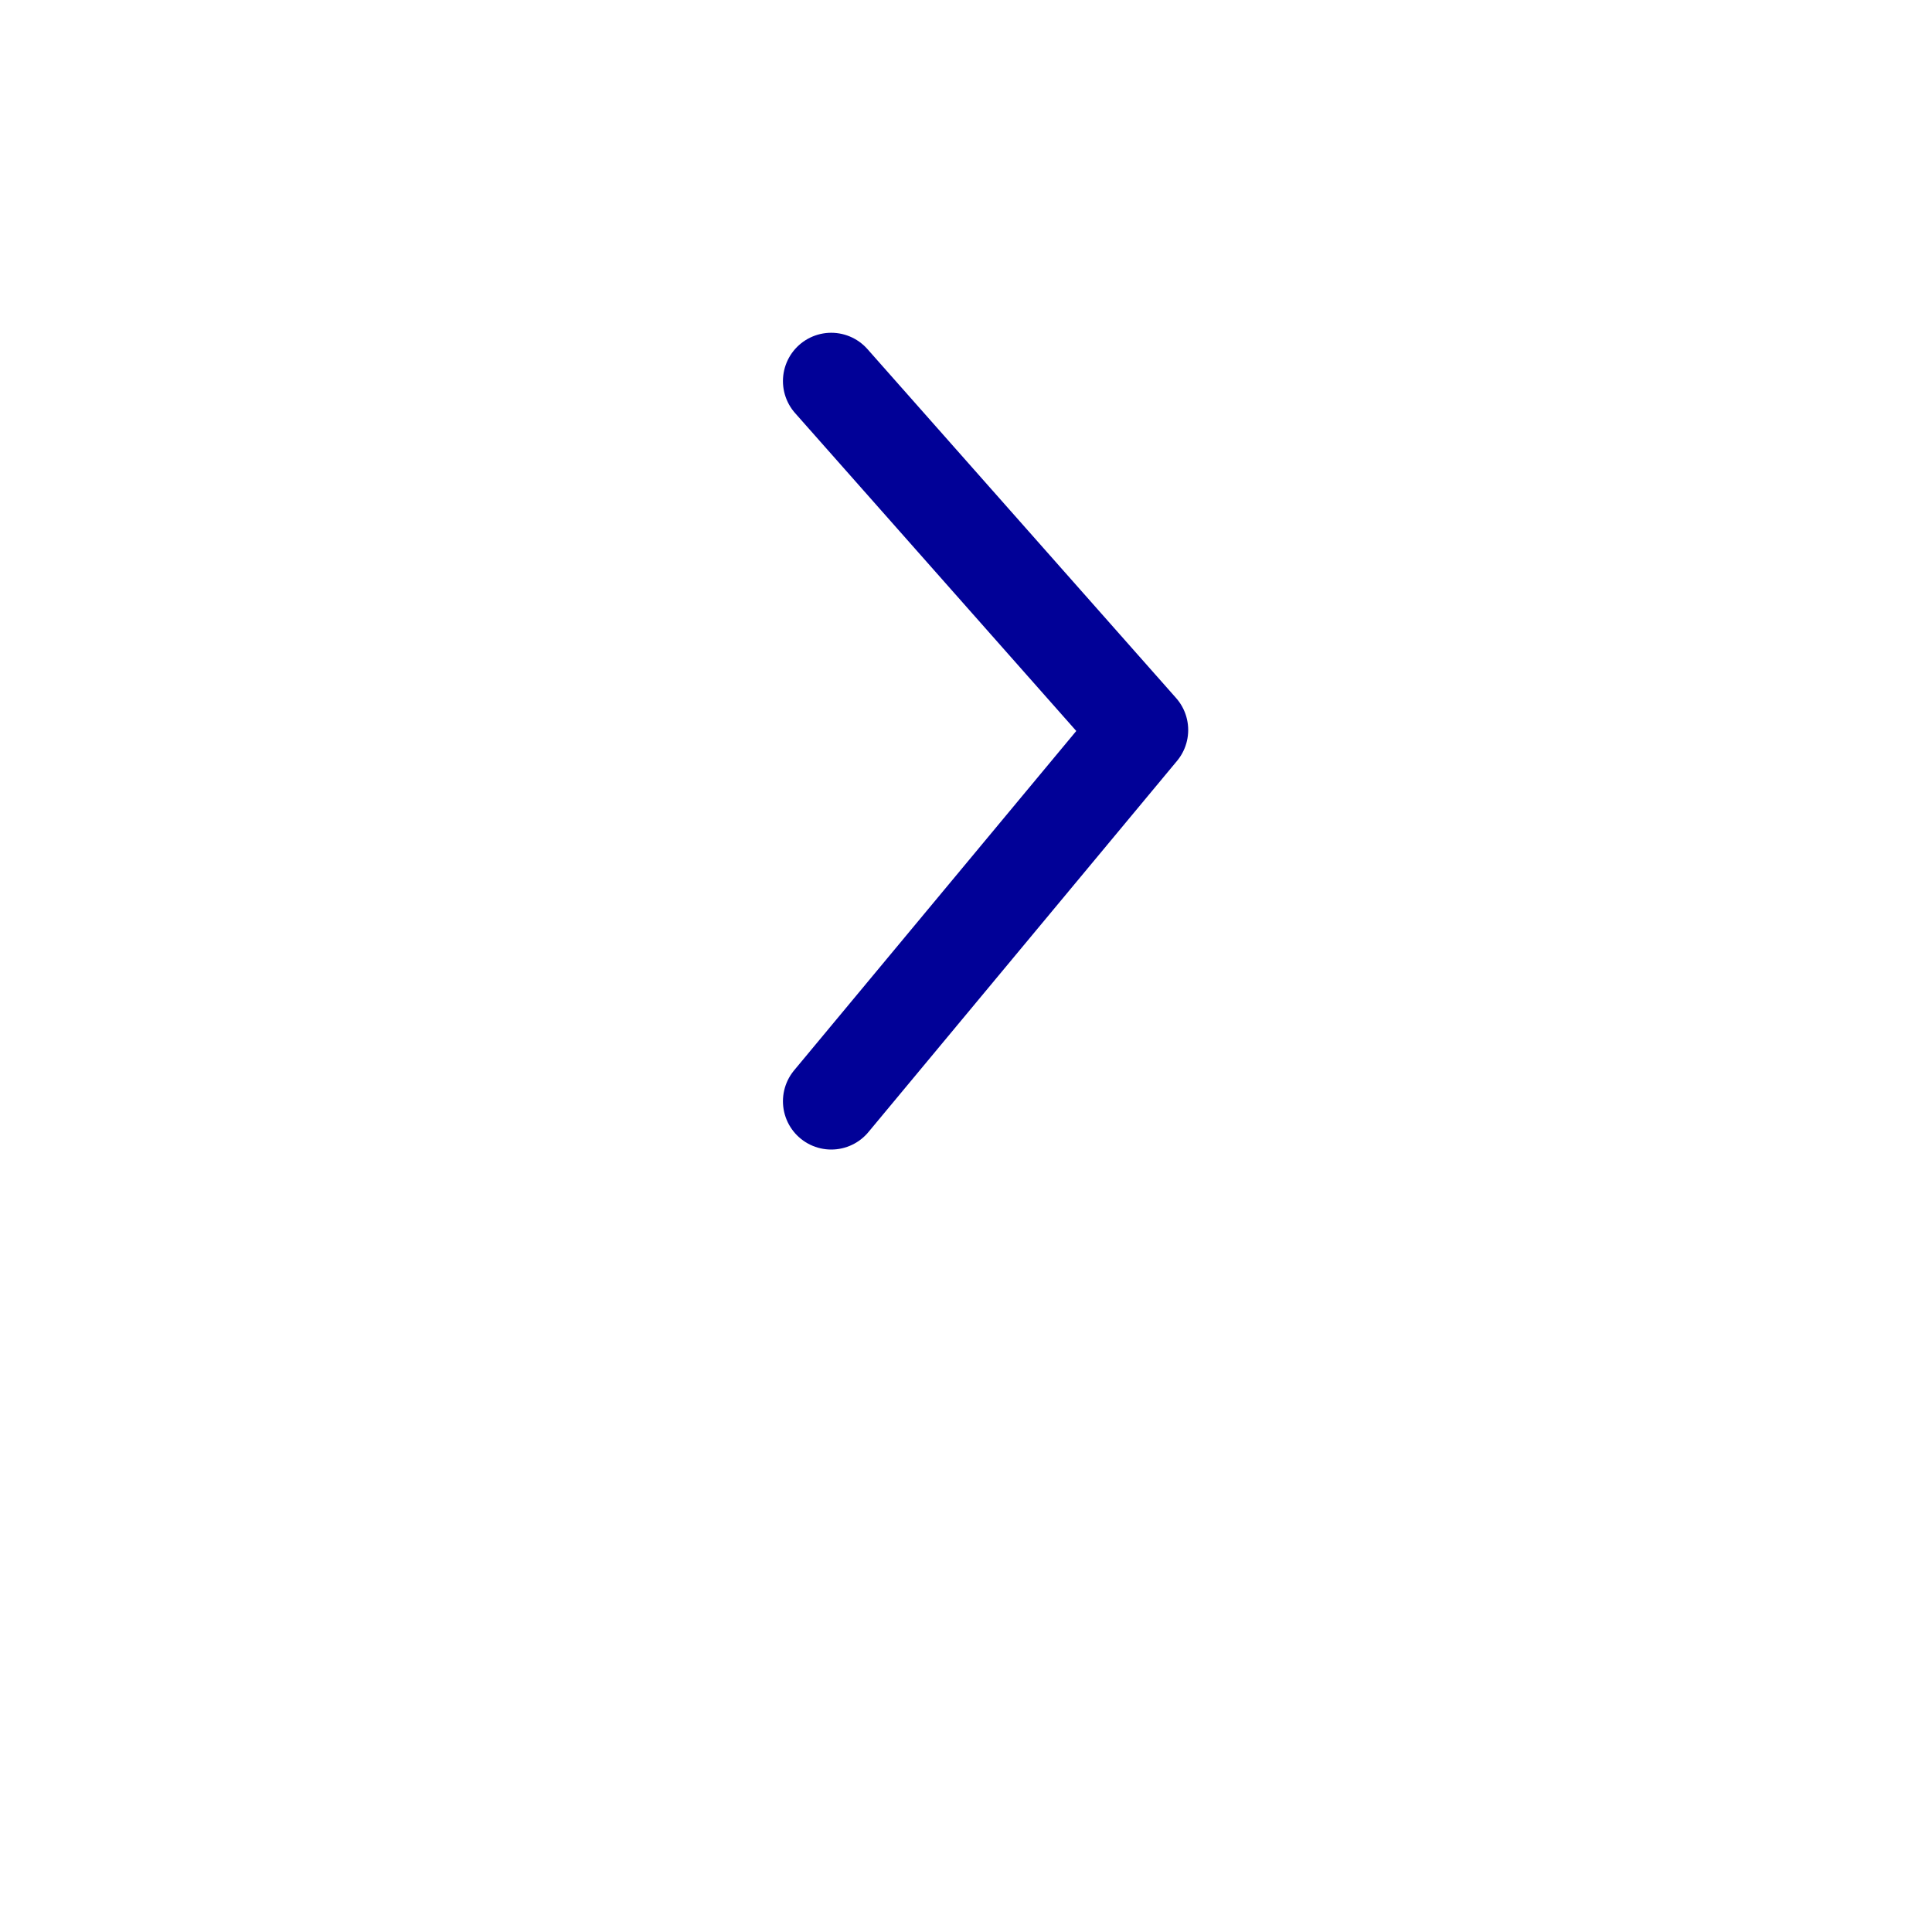<svg xmlns="http://www.w3.org/2000/svg" xmlns:xlink="http://www.w3.org/1999/xlink" width="100" height="100" viewBox="0 0 100 100"><defs><style>.a{fill:#fff;}.b{fill:none;stroke:#000097;stroke-linecap:round;stroke-linejoin:round;stroke-width:5px;opacity:0.996;}.c{filter:url(#a);}</style><filter id="a" x="0" y="0" width="100" height="100" filterUnits="userSpaceOnUse"><feOffset dy="11" input="SourceAlpha"/><feGaussianBlur stdDeviation="4.5" result="b"/><feFlood flood-opacity="0.102"/><feComposite operator="in" in2="b"/><feComposite in="SourceGraphic"/></filter></defs><g transform="translate(227.5 482.5) rotate(180)"><g class="c" transform="matrix(-1, 0, 0, -1, 227.5, 482.5)"><circle class="a" cx="36.5" cy="36.5" r="36.5" transform="translate(86.5 75.5) rotate(180)"/></g><path class="b" d="M356.6,5730.7l19.215,15.976,18.061-15.976" transform="translate(5915.175 68.9) rotate(90)"/></g></svg>